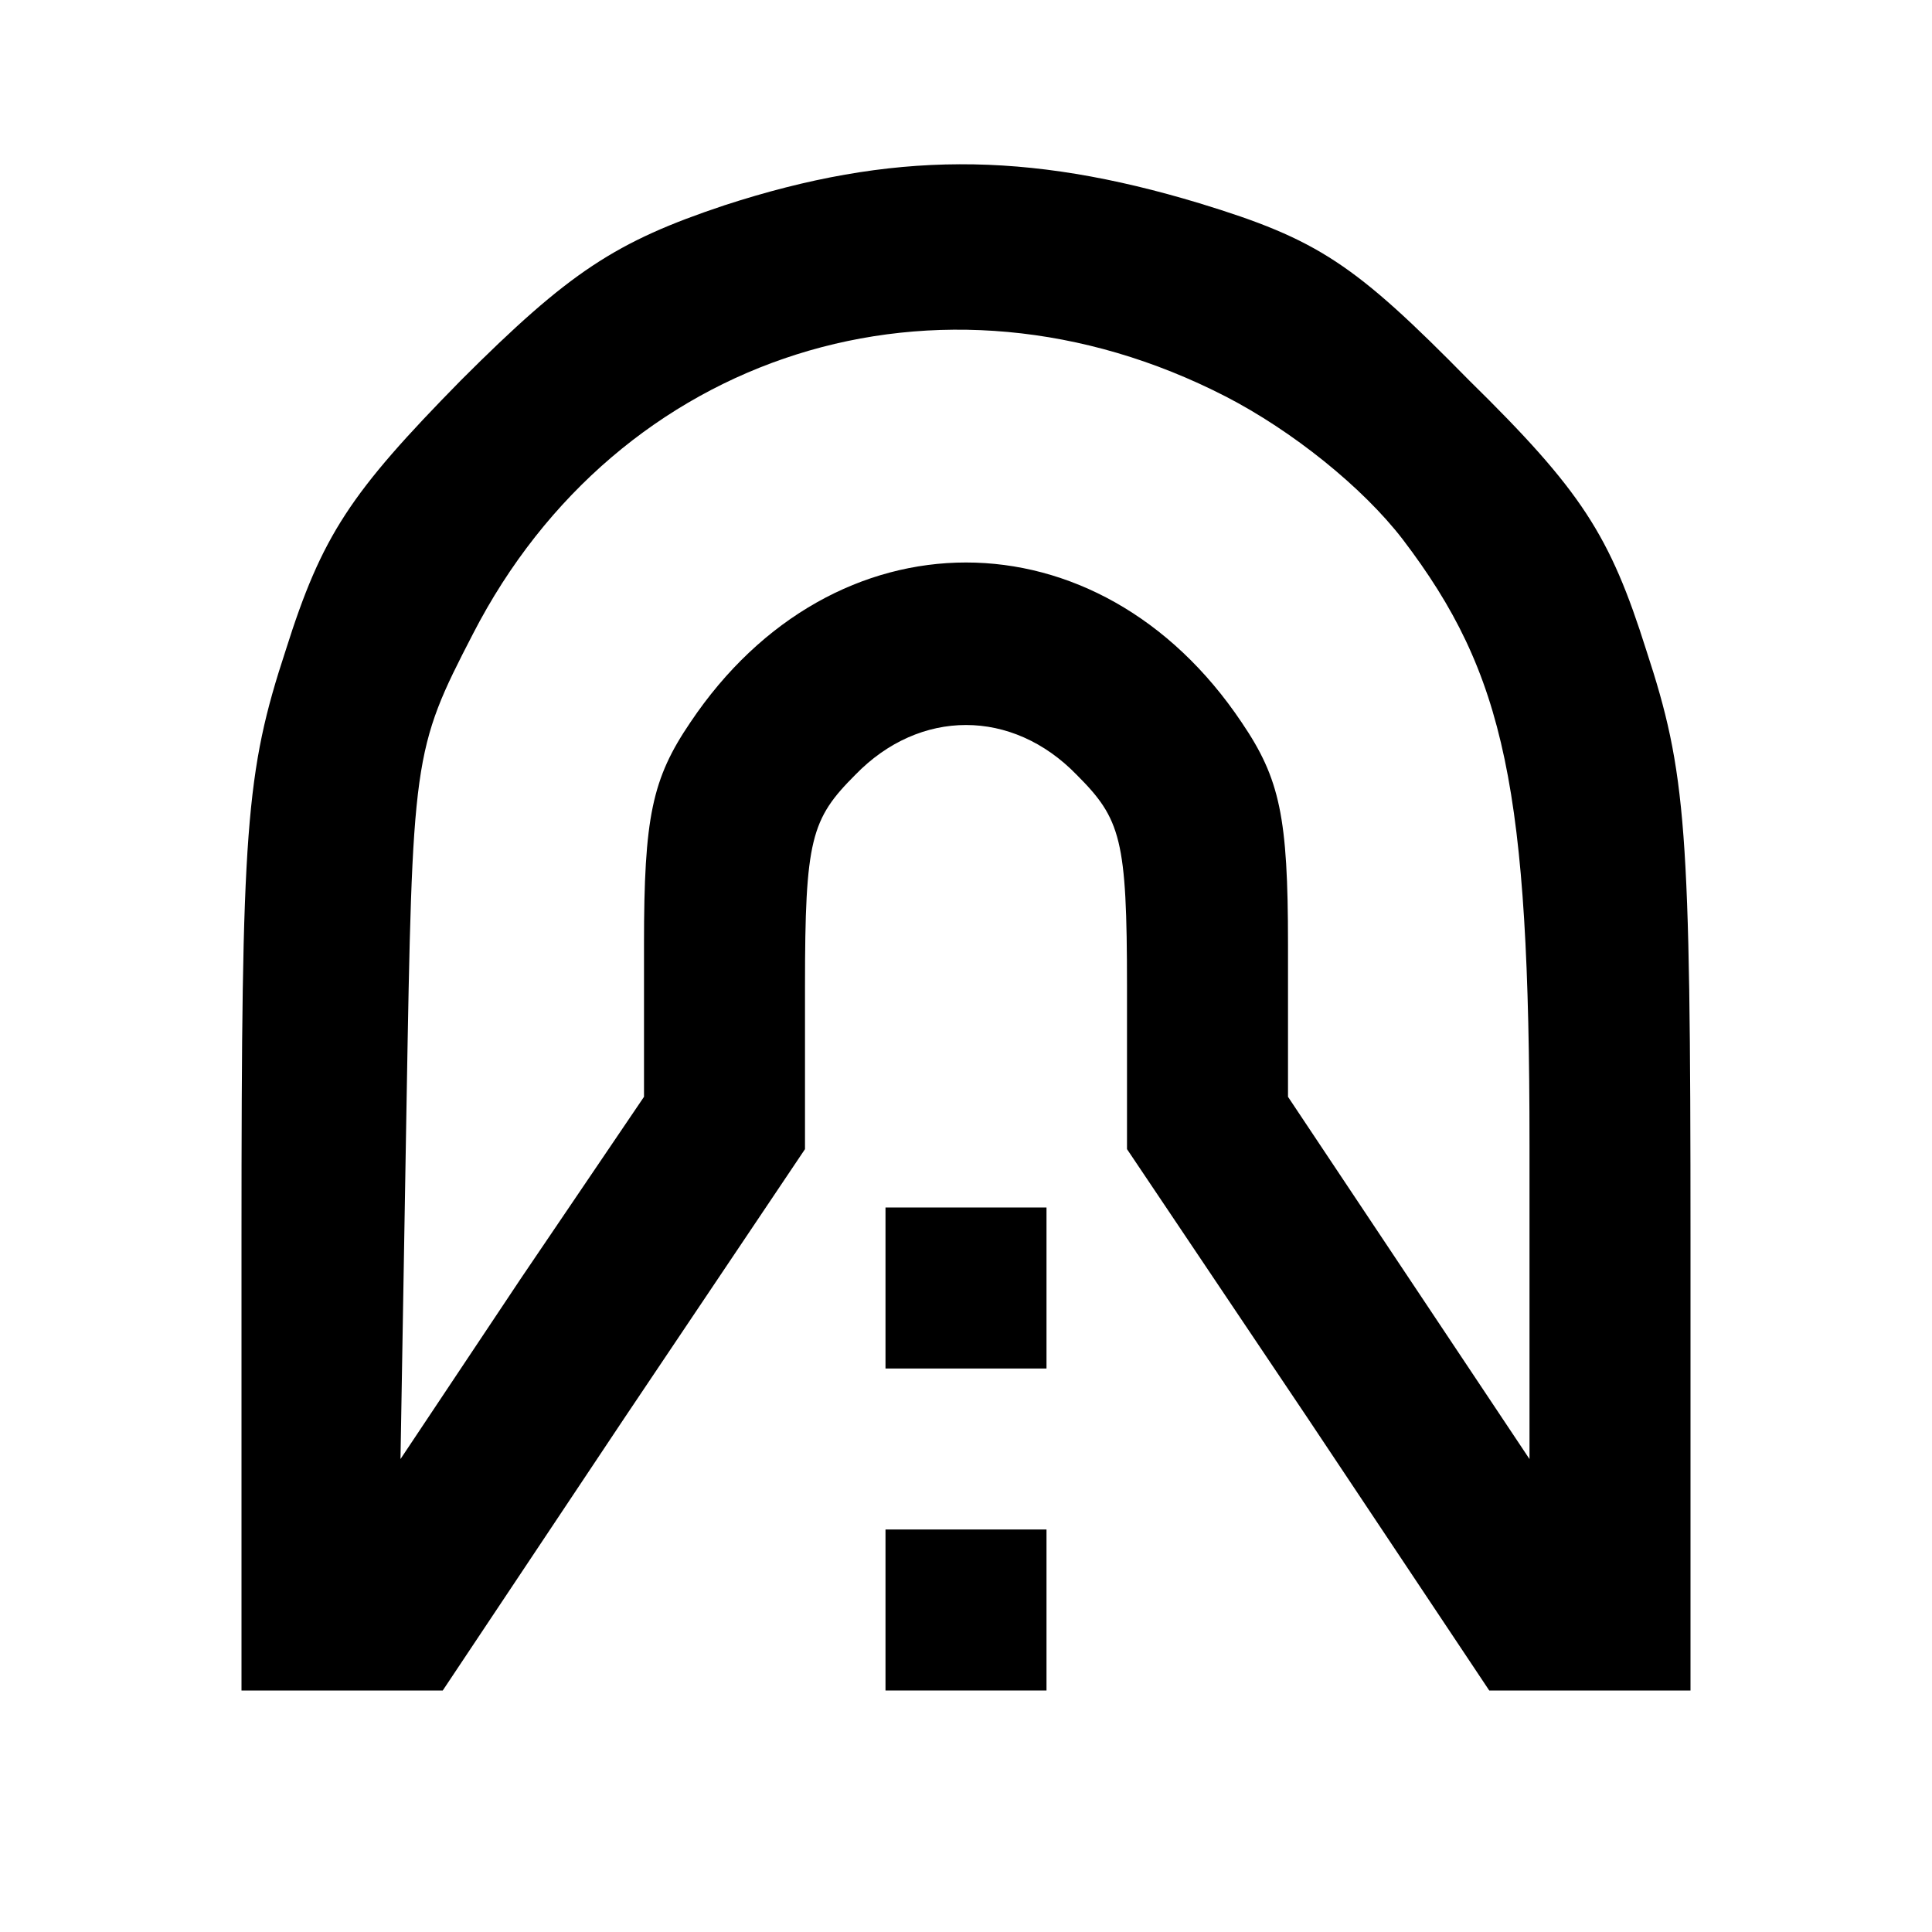 <?xml version="1.0" standalone="no"?>
<!DOCTYPE svg PUBLIC "-//W3C//DTD SVG 20010904//EN"
 "http://www.w3.org/TR/2001/REC-SVG-20010904/DTD/svg10.dtd">
<svg version="1.0" xmlns="http://www.w3.org/2000/svg"
 width="96pt" height="96pt" viewBox="0 0 96 96"
 preserveAspectRatio="xMidYMid meet">

<g transform="translate(0,96) scale(0.1,-0.1)"
fill="#000000" stroke="none">
<path d="M360 858 c-54 -18 -77 -33 -131 -87 -55 -56 -69 -77 -87 -134 -20
-61 -22 -88 -22 -292 l0 -225 50 0 50 0 90 135 90 134 0 81 c0 73 3 83 25 105
32 33 78 33 110 0 22 -22 25 -32 25 -105 l0 -81 90 -134 90 -135 50 0 50 0 0
225 c0 204 -2 231 -22 292 -18 57 -32 79 -88 134 -57 58 -75 70 -134 88 -86
26 -153 26 -236 -1z m249 -95 c33 -17 68 -45 88 -71 51 -67 63 -124 63 -301
l0 -156 -60 90 -60 90 0 76 c0 63 -4 82 -23 110 -71 106 -203 106 -274 0 -19
-28 -23 -47 -23 -110 l0 -76 -61 -90 -60 -90 3 176 c3 173 3 176 33 234 72
140 232 191 374 118z"/>
<path d="M440 320 l0 -40 40 0 40 0 0 40 0 40 -40 0 -40 0 0 -40z"/>
<path d="M440 160 l0 -40 40 0 40 0 0 40 0 40 -40 0 -40 0 0 -40z"/>
</g>
</svg>
